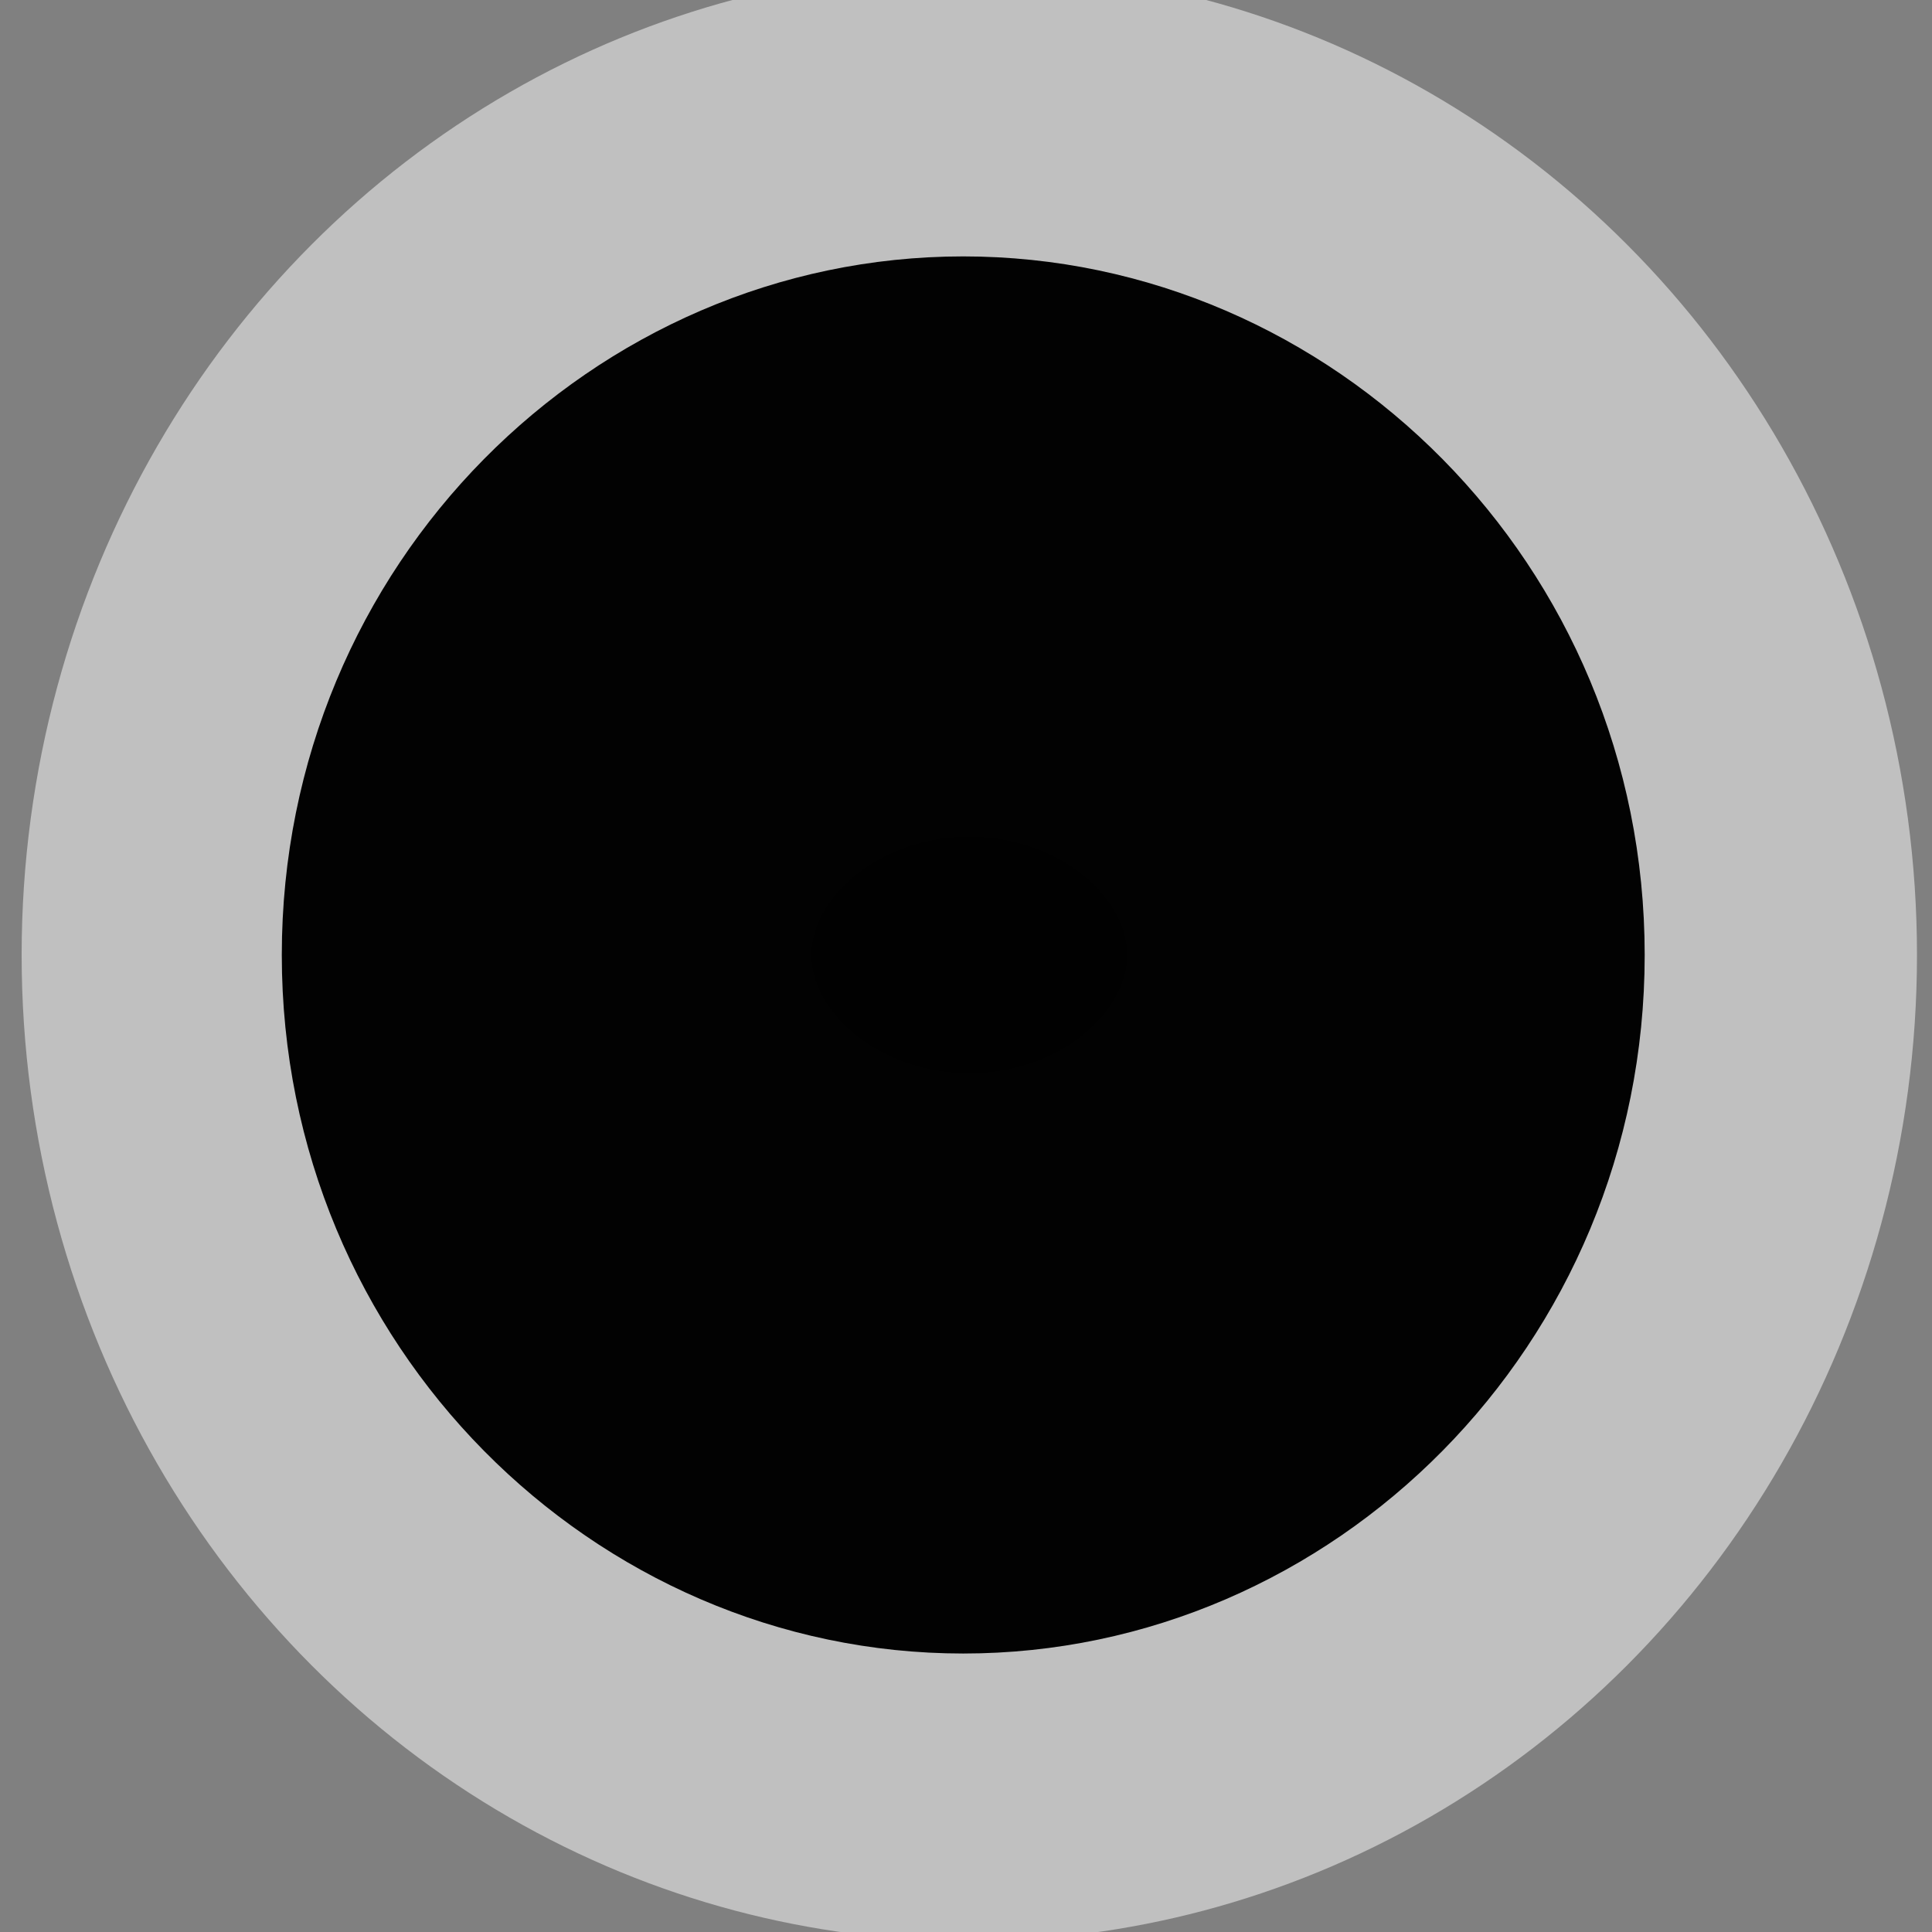 <?xml version="1.0" encoding="UTF-8" standalone="no"?>
<svg xmlns="http://www.w3.org/2000/svg" width="7" height="7">
  <rect width="100%" height="100%" fill="#808080" stroke="none"/>
  <g transform="translate(-175 -172.4)">
    <ellipse cx="30.5" cy="150" fill="none" stroke="#fff" stroke-width="7.866" color="#000" opacity=".5" rx="5.5" ry="5" transform="matrix(.364 0 0 .4 167.41 115.86)"/>
    <path d="M-43.5 23.969c-1.339 0-2.469 1.115-2.469 2.531s1.13 2.531 2.469 2.531 2.469-1.115 2.469-2.531-1.13-2.531-2.469-2.531z" color="#000" opacity=".99" style="text-indent:0;block-progression:tb;text-decoration-line:none;text-transform:none" transform="translate(221.99 149.36)"/>
  </g>
</svg>